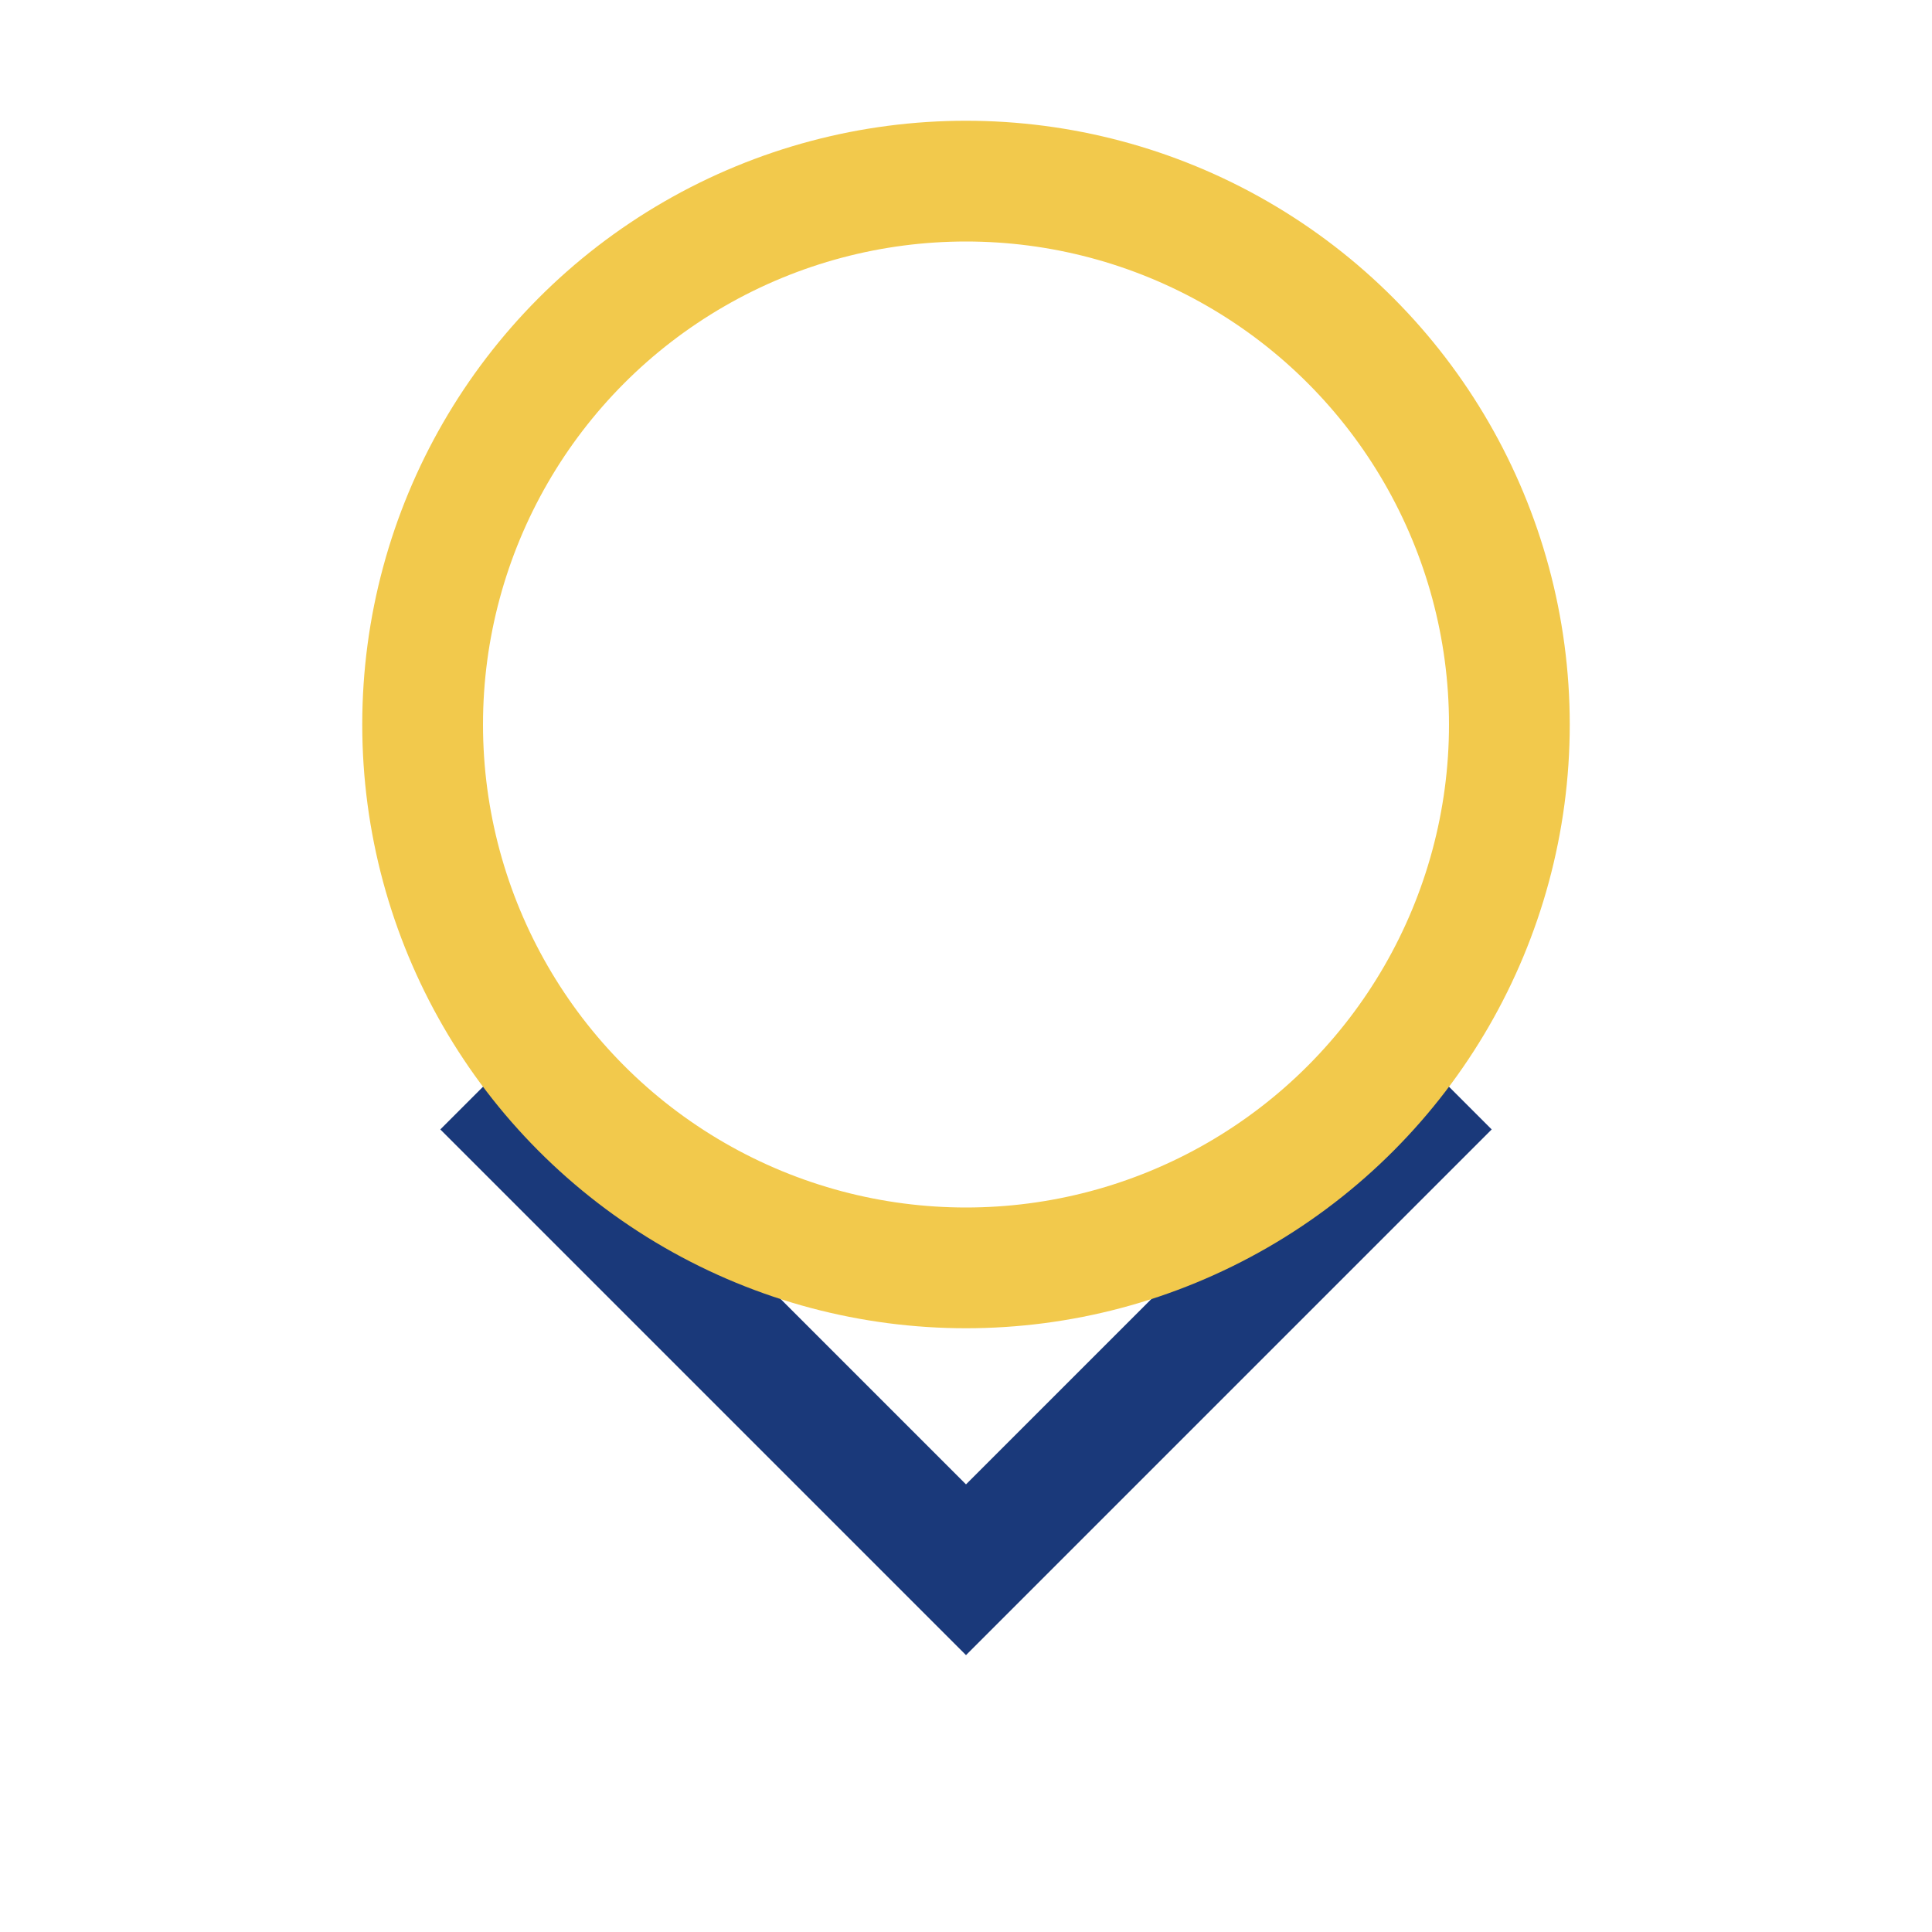 <?xml version="1.0" encoding="UTF-8"?>
<svg xmlns="http://www.w3.org/2000/svg" width="32" height="32" viewBox="0 0 32 32"><path d="M8 18l8 8 8-8" stroke="#1A397A" stroke-width="2" fill="none"/><circle cx="16" cy="12" r="9" stroke="#F2C94C" stroke-width="2" fill="none"/></svg>